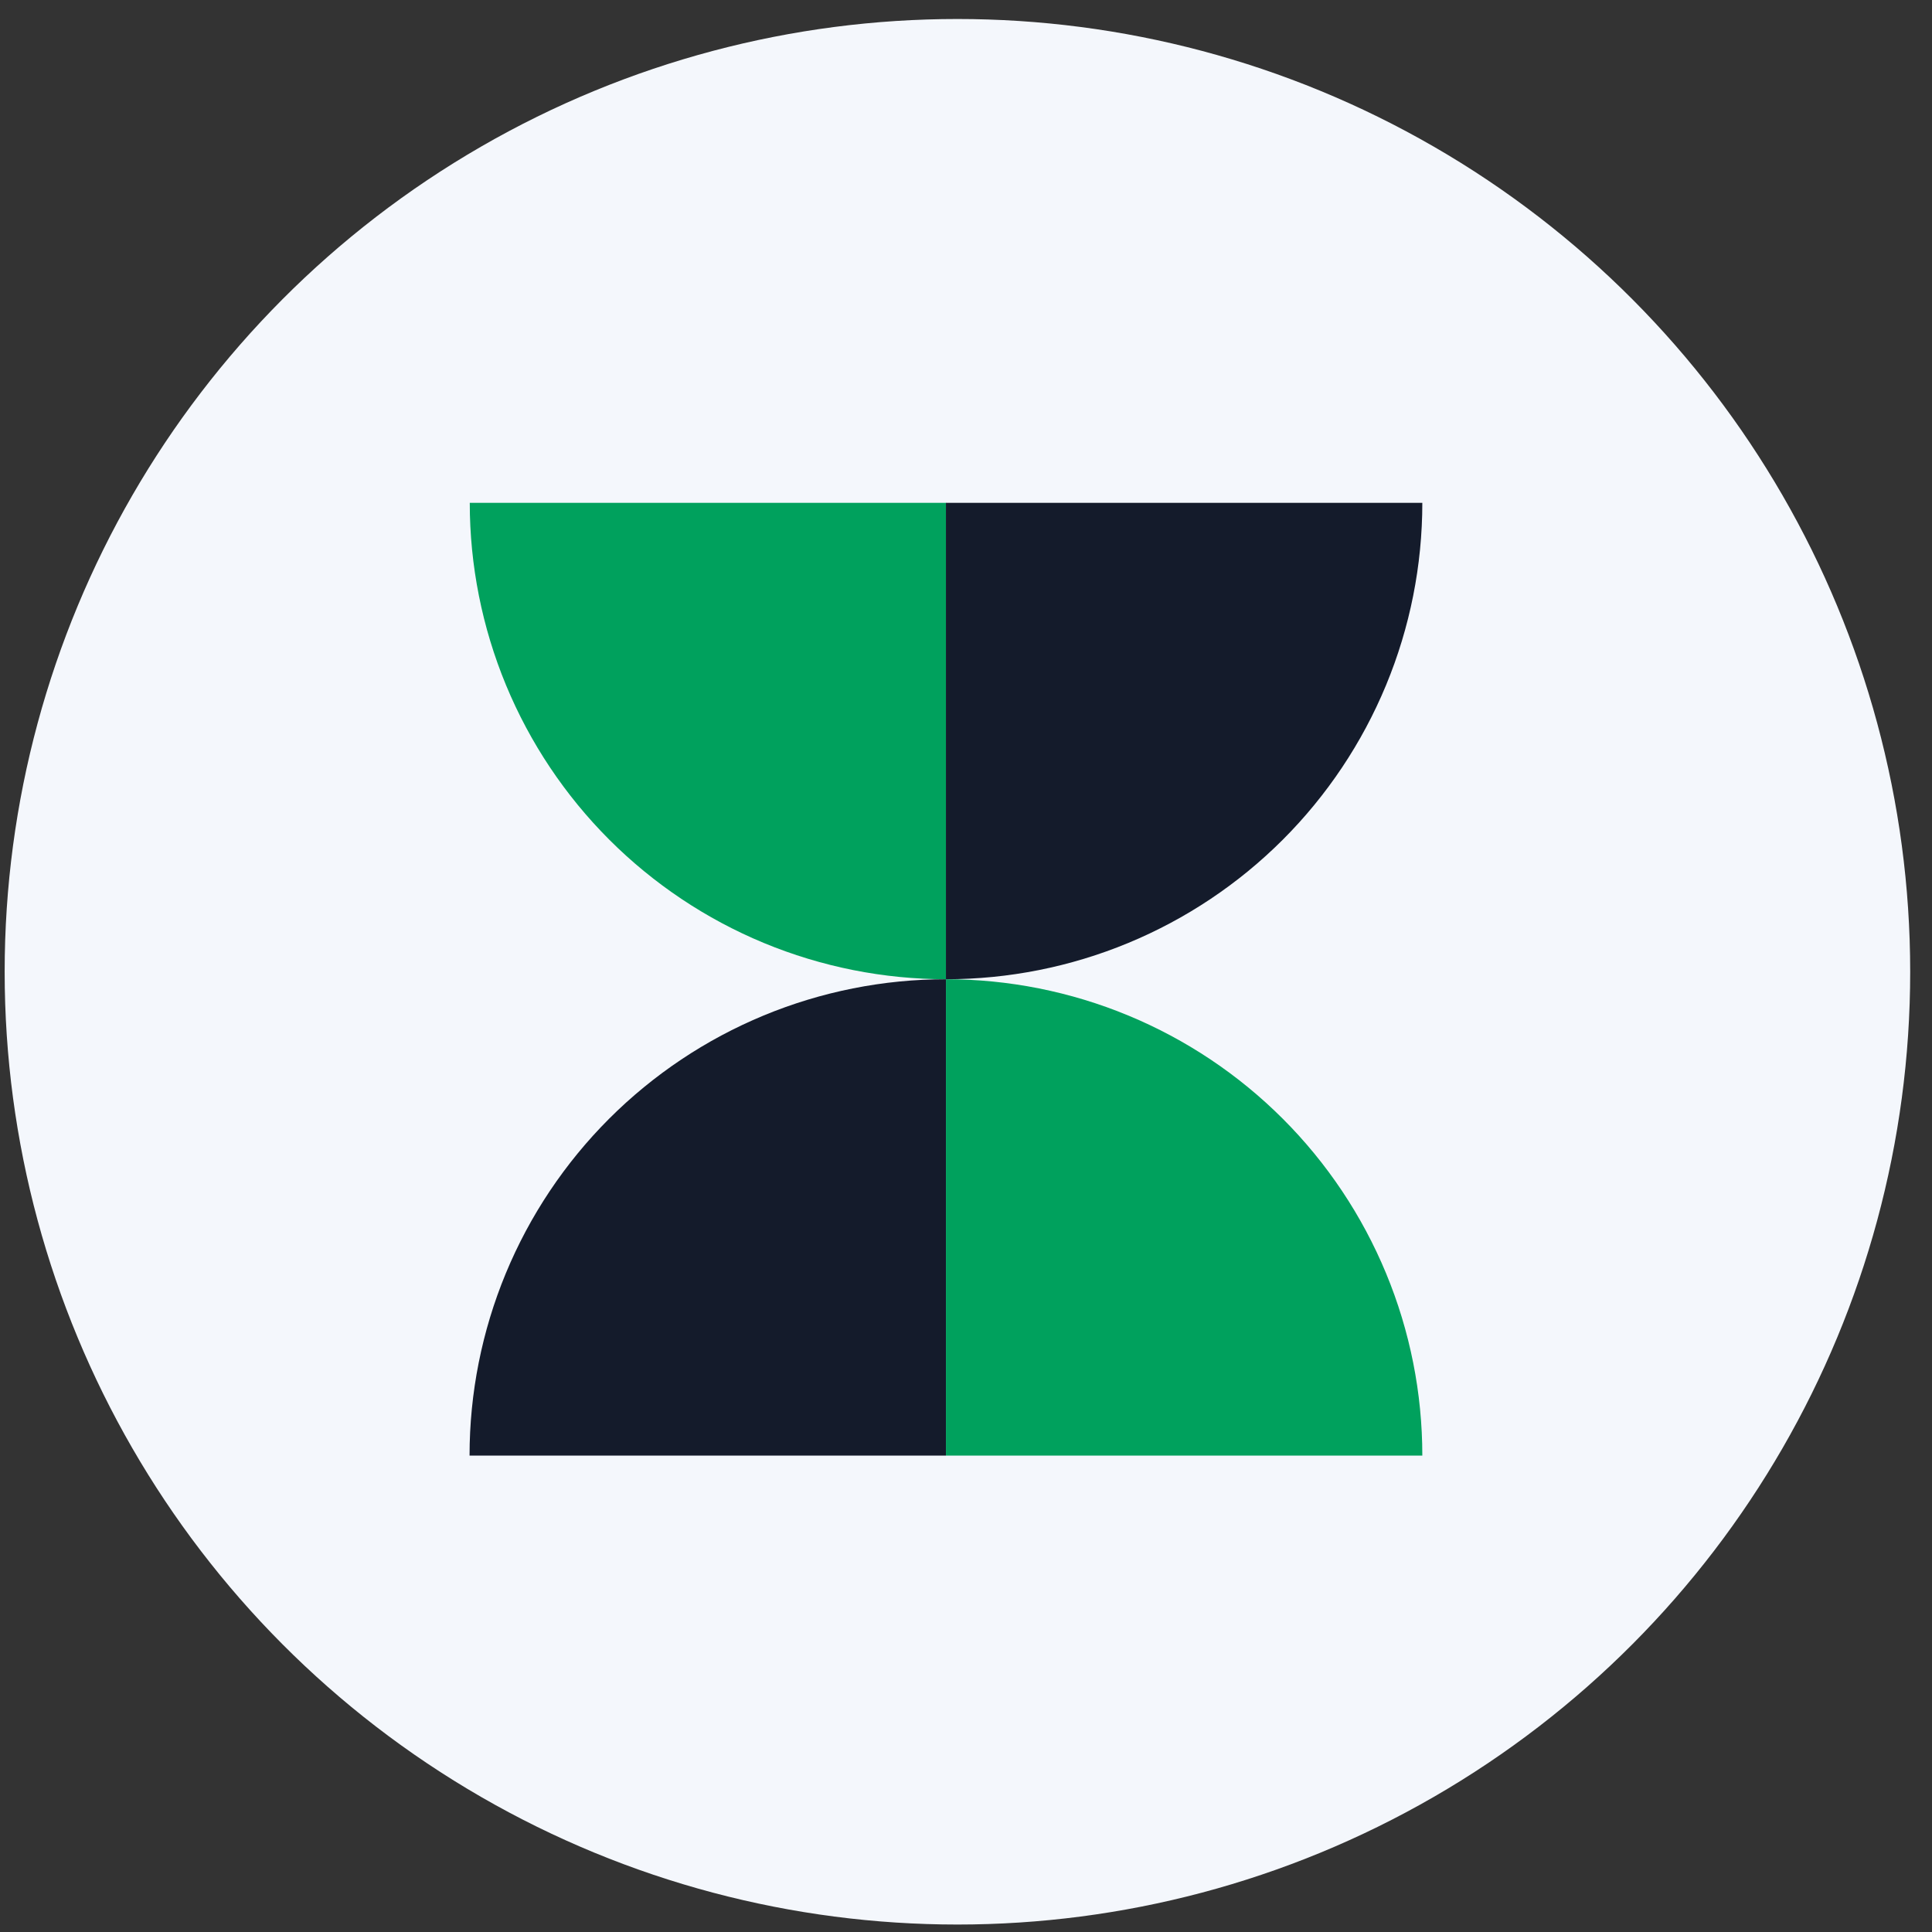 <svg xmlns="http://www.w3.org/2000/svg" width="73" height="73" viewBox="0 0 73 73" fill="none"><rect x="0" y="0" width="73" height="73" fill="#333333" stroke="none"/><script xmlns="">window._wordtune_extension_installed = true;</script>
<circle cx="36.176" cy="36.718" r="36" fill="#F4F7FC"/>
<path d="M35.742 37C33.378 37 31.038 37.466 28.854 38.37C26.67 39.275 24.686 40.601 23.014 42.272C21.343 43.944 20.017 45.928 19.112 48.112C18.208 50.296 17.742 52.636 17.742 55L35.742 55V37Z" fill="#141b2b"/>
<path d="M17.75 19C17.75 21.363 18.216 23.704 19.12 25.888C20.025 28.072 21.351 30.056 23.022 31.728C24.694 33.399 26.678 34.725 28.862 35.63C31.046 36.534 33.386 37 35.75 37L35.75 19L17.75 19Z" fill="#00a15d8a"/>
<path d="M53.742 55C53.742 52.636 53.277 50.296 52.372 48.112C51.467 45.928 50.142 43.944 48.47 42.272C46.799 40.601 44.814 39.275 42.63 38.37C40.447 37.466 38.106 37 35.742 37L35.742 55H53.742Z" fill="#00a15d8a"/>
<path d="M35.742 37C38.106 37 40.447 36.534 42.63 35.63C44.814 34.725 46.799 33.399 48.47 31.728C50.142 30.056 51.467 28.072 52.372 25.888C53.277 23.704 53.742 21.364 53.742 19L35.742 19V37Z" fill="#141b2b"/>
</svg>